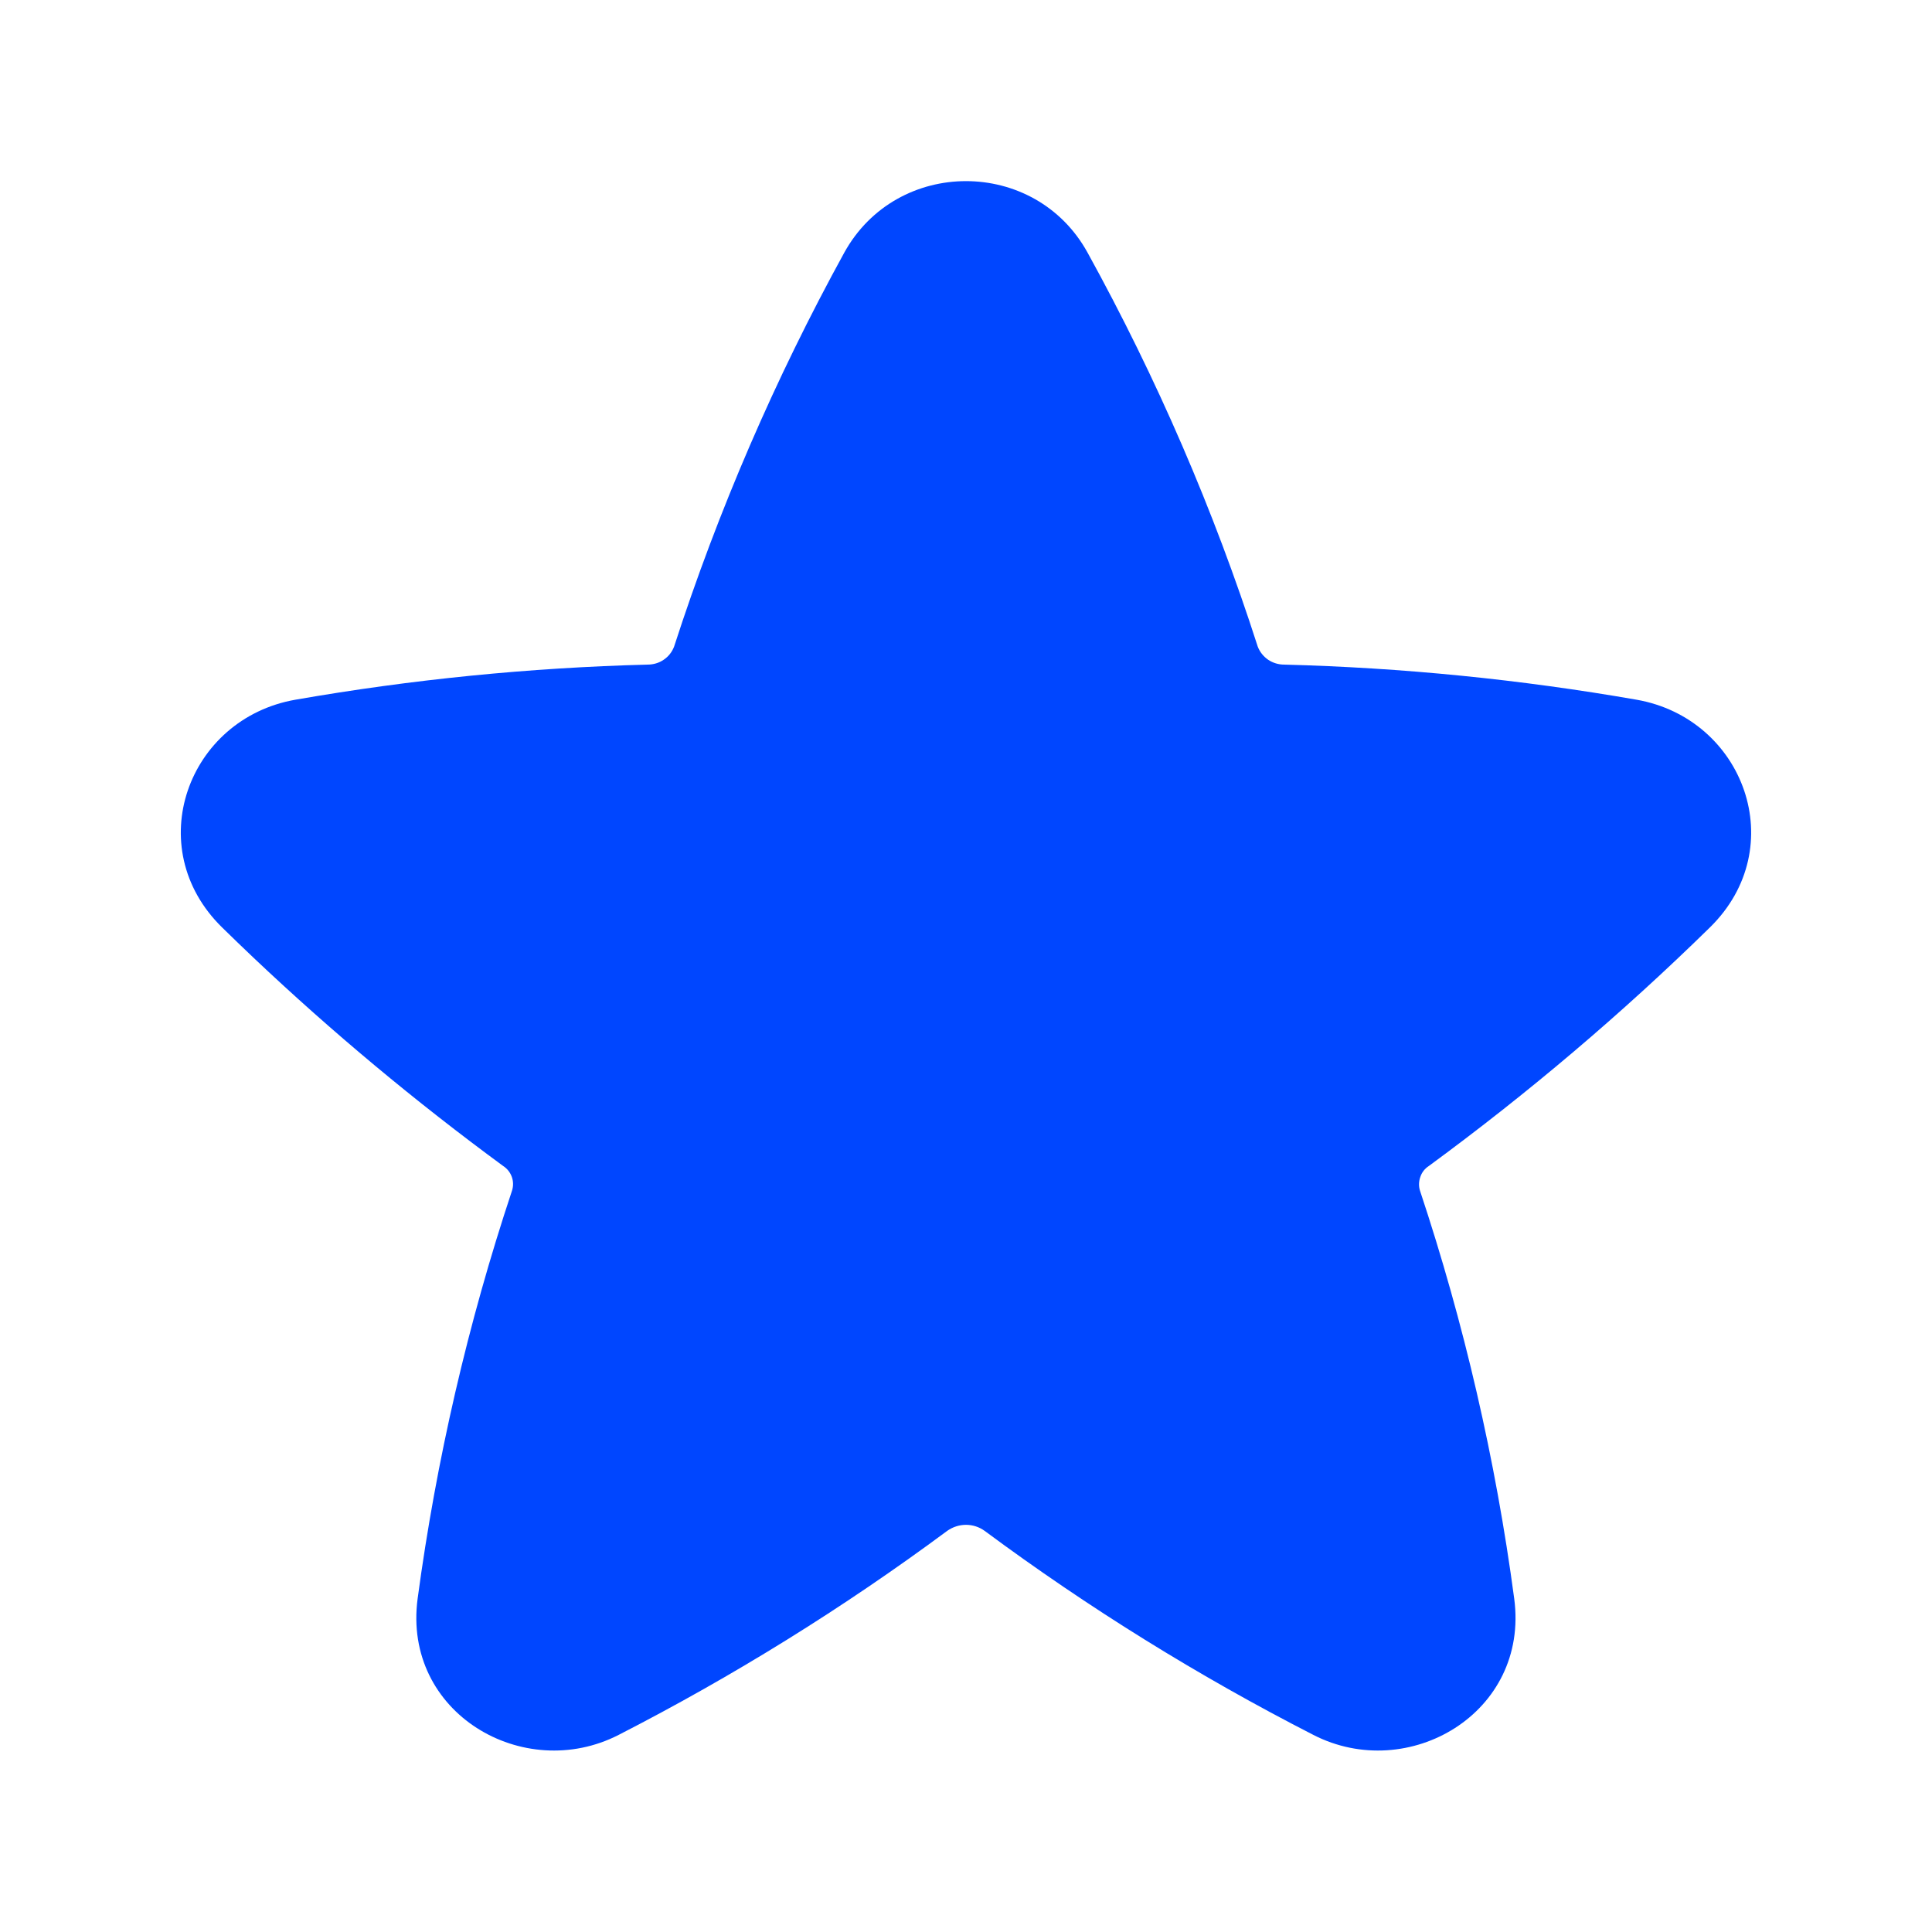 <svg xmlns="http://www.w3.org/2000/svg" width="12" height="12" viewBox="0 0 12 12" fill="none"><path d="M6.755 1.569C6.429 0.977 5.571 0.977 5.244 1.569C4.815 2.35 4.461 3.169 4.187 4.016C4.174 4.05 4.152 4.078 4.122 4.098C4.093 4.118 4.058 4.128 4.022 4.128C3.289 4.147 2.558 4.22 1.835 4.346C1.166 4.463 0.872 5.264 1.38 5.761C1.444 5.824 1.509 5.886 1.574 5.948C2.063 6.411 2.582 6.843 3.125 7.242C3.15 7.258 3.169 7.282 3.179 7.31C3.189 7.338 3.189 7.368 3.18 7.396C2.906 8.22 2.71 9.068 2.594 9.929C2.499 10.641 3.253 11.078 3.842 10.776C4.556 10.41 5.239 9.986 5.884 9.508C5.918 9.484 5.959 9.471 6 9.471C6.041 9.471 6.082 9.484 6.115 9.508C6.76 9.986 7.443 10.41 8.158 10.776C8.746 11.078 9.5 10.641 9.405 9.929C9.29 9.068 9.094 8.22 8.82 7.396C8.811 7.368 8.812 7.338 8.822 7.31C8.831 7.282 8.85 7.258 8.875 7.242C9.491 6.79 10.074 6.296 10.62 5.761C11.128 5.264 10.833 4.463 10.165 4.346C9.442 4.22 8.711 4.147 7.977 4.128C7.941 4.128 7.907 4.118 7.877 4.098C7.848 4.078 7.825 4.05 7.812 4.016C7.54 3.169 7.185 2.349 6.755 1.569Z" fill="#0046FF"></path></svg>